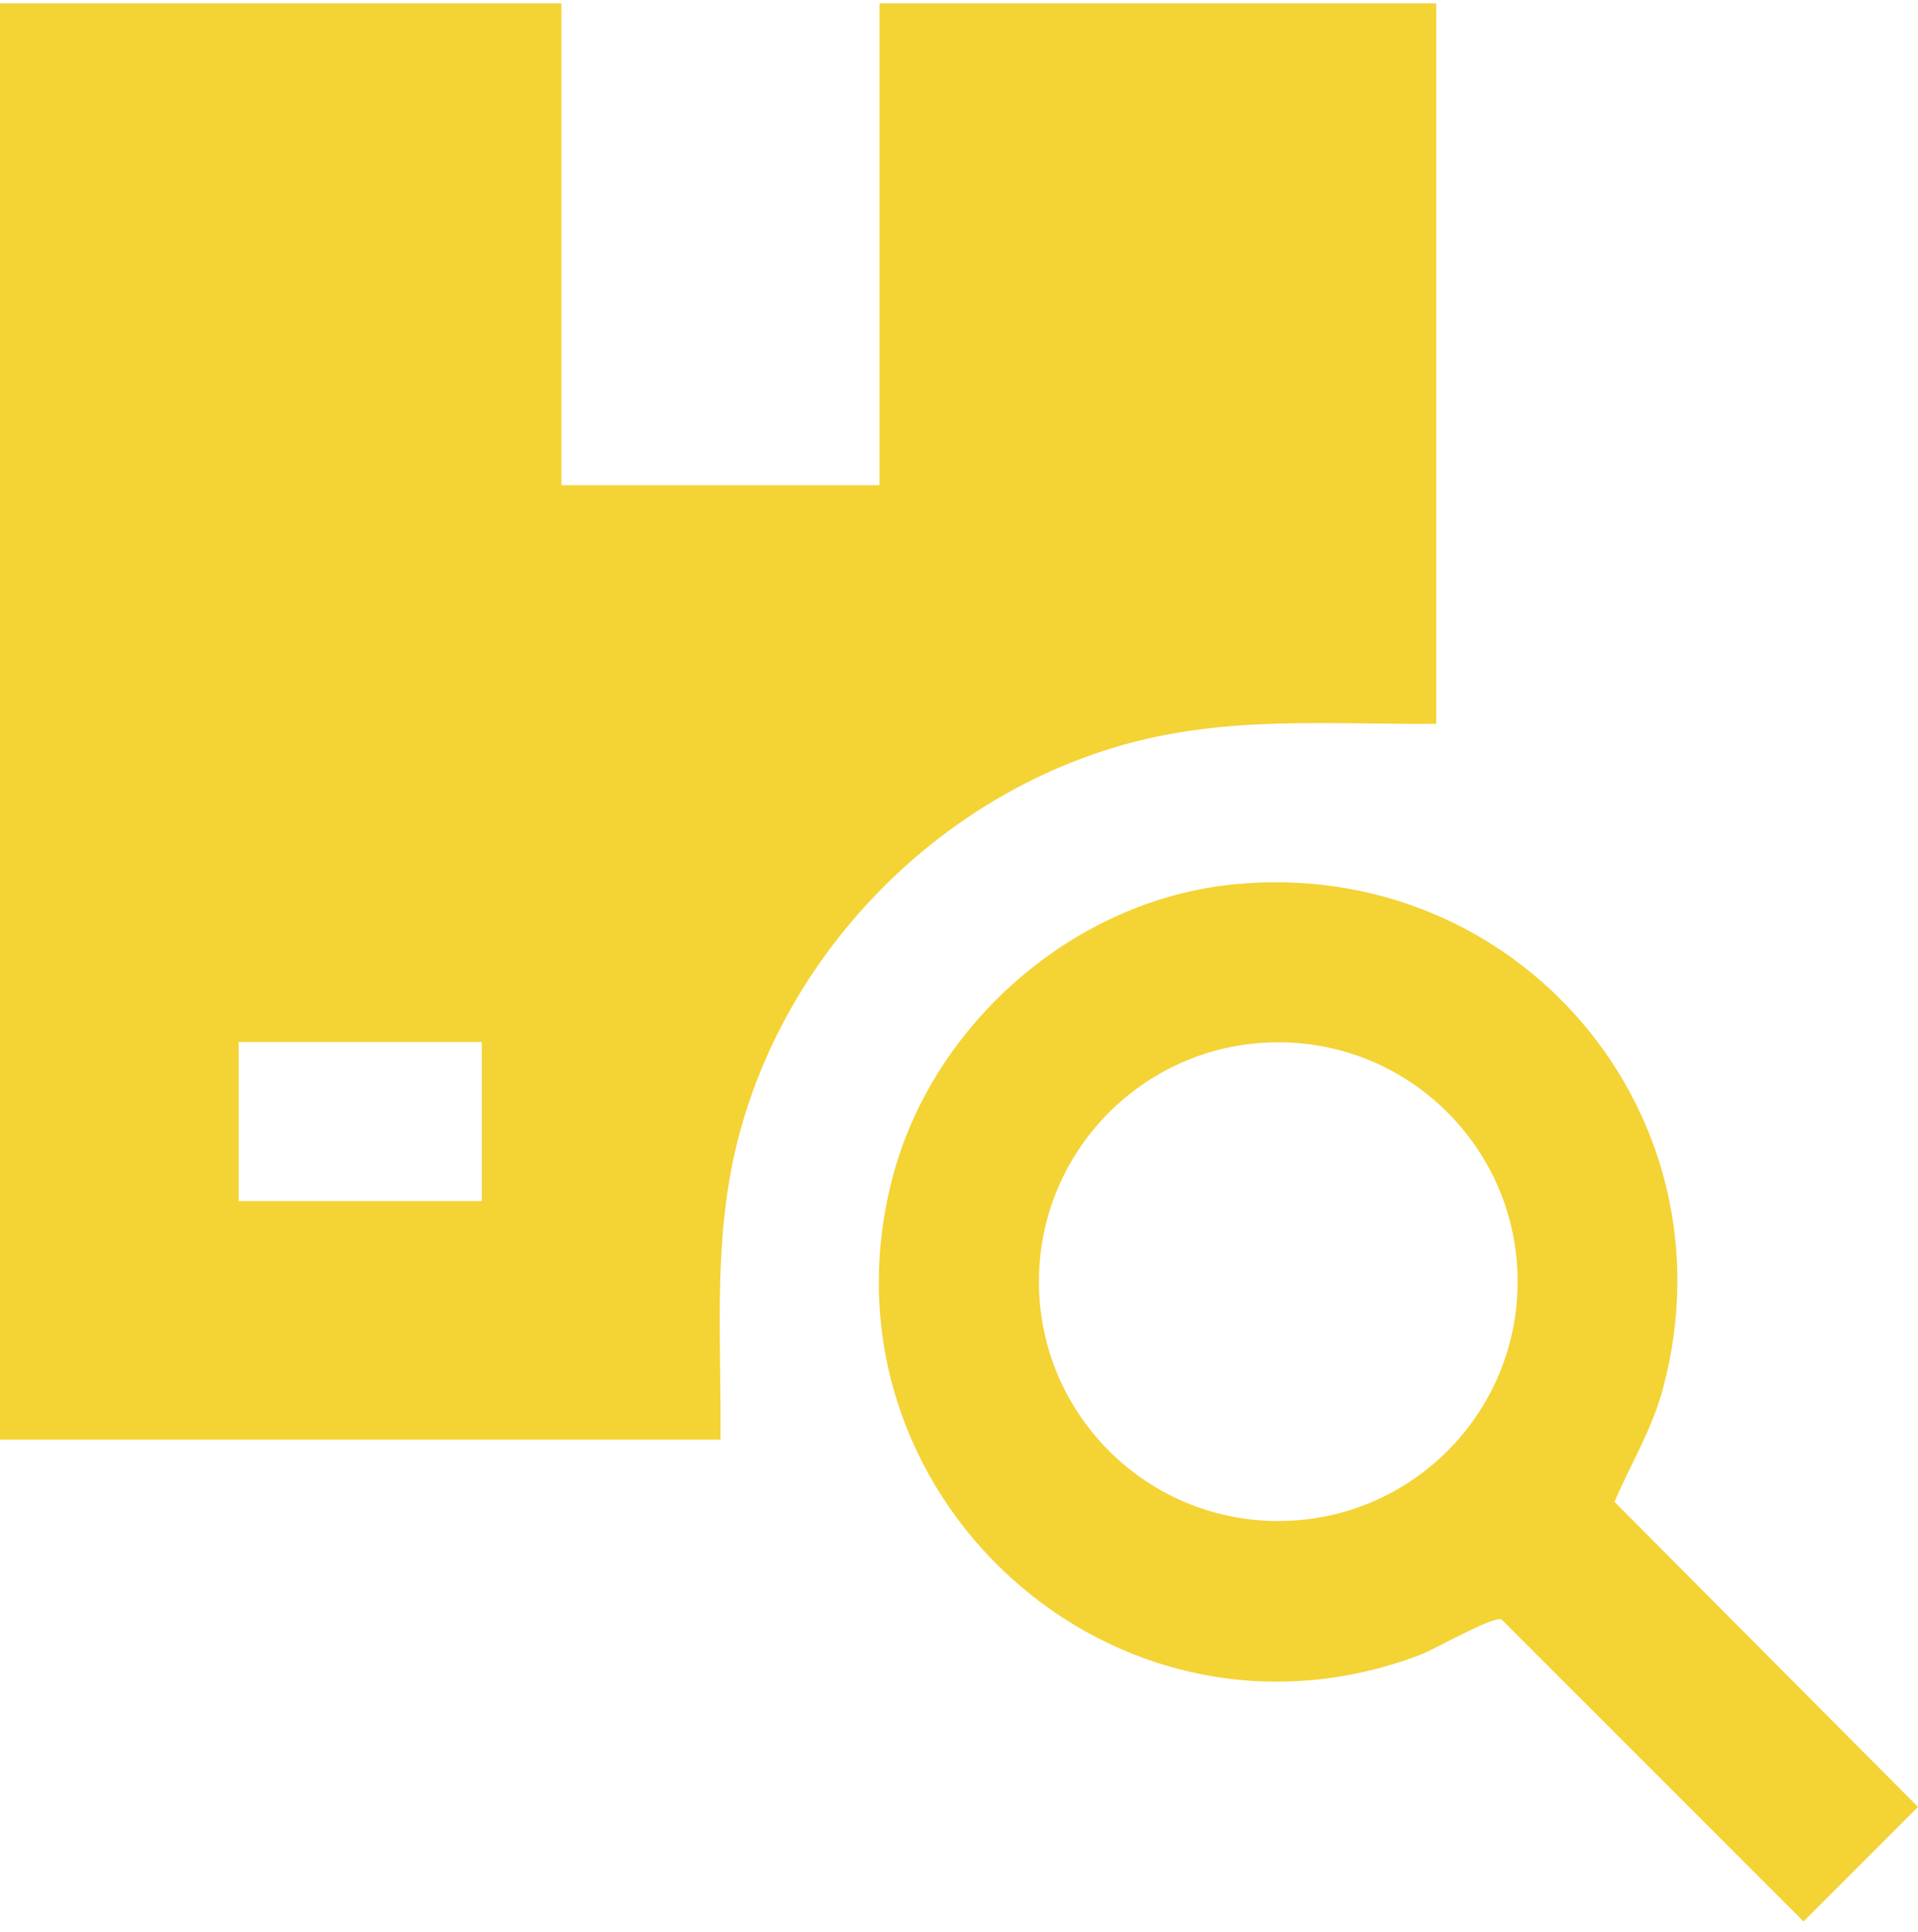 <svg width="141" height="142" viewBox="0 0 141 142" fill="none" xmlns="http://www.w3.org/2000/svg">
<path d="M90.72 65.002C111.511 62.97 127.666 81.821 122.259 102.043C121.448 105.084 119.903 107.551 118.687 110.398L141 132.821L132.581 141.24L110.388 119.046C109.787 118.748 105.481 121.238 104.385 121.651C81.967 130.134 59.598 109.752 65.592 86.641C68.54 75.264 78.959 66.148 90.725 65.002H90.72ZM111.566 94.211C111.566 84.495 103.688 76.617 93.971 76.617C84.255 76.617 76.377 84.495 76.377 94.211C76.377 103.928 84.255 111.806 93.971 111.806C103.688 111.806 111.566 103.928 111.566 94.211Z" fill="#F4D335"/>
<path d="M41.27 0.245V35.668H64.656V0.245H105.581V53.208C97.557 53.267 90.073 52.566 82.278 54.836C68.98 58.706 58.131 69.706 54.439 83.055C52.334 90.662 53.045 98.017 52.967 105.826H0V0.245H41.27ZM35.423 76.594H17.54V88.287H35.423V76.594Z" fill="#F4D335"/>
</svg>
